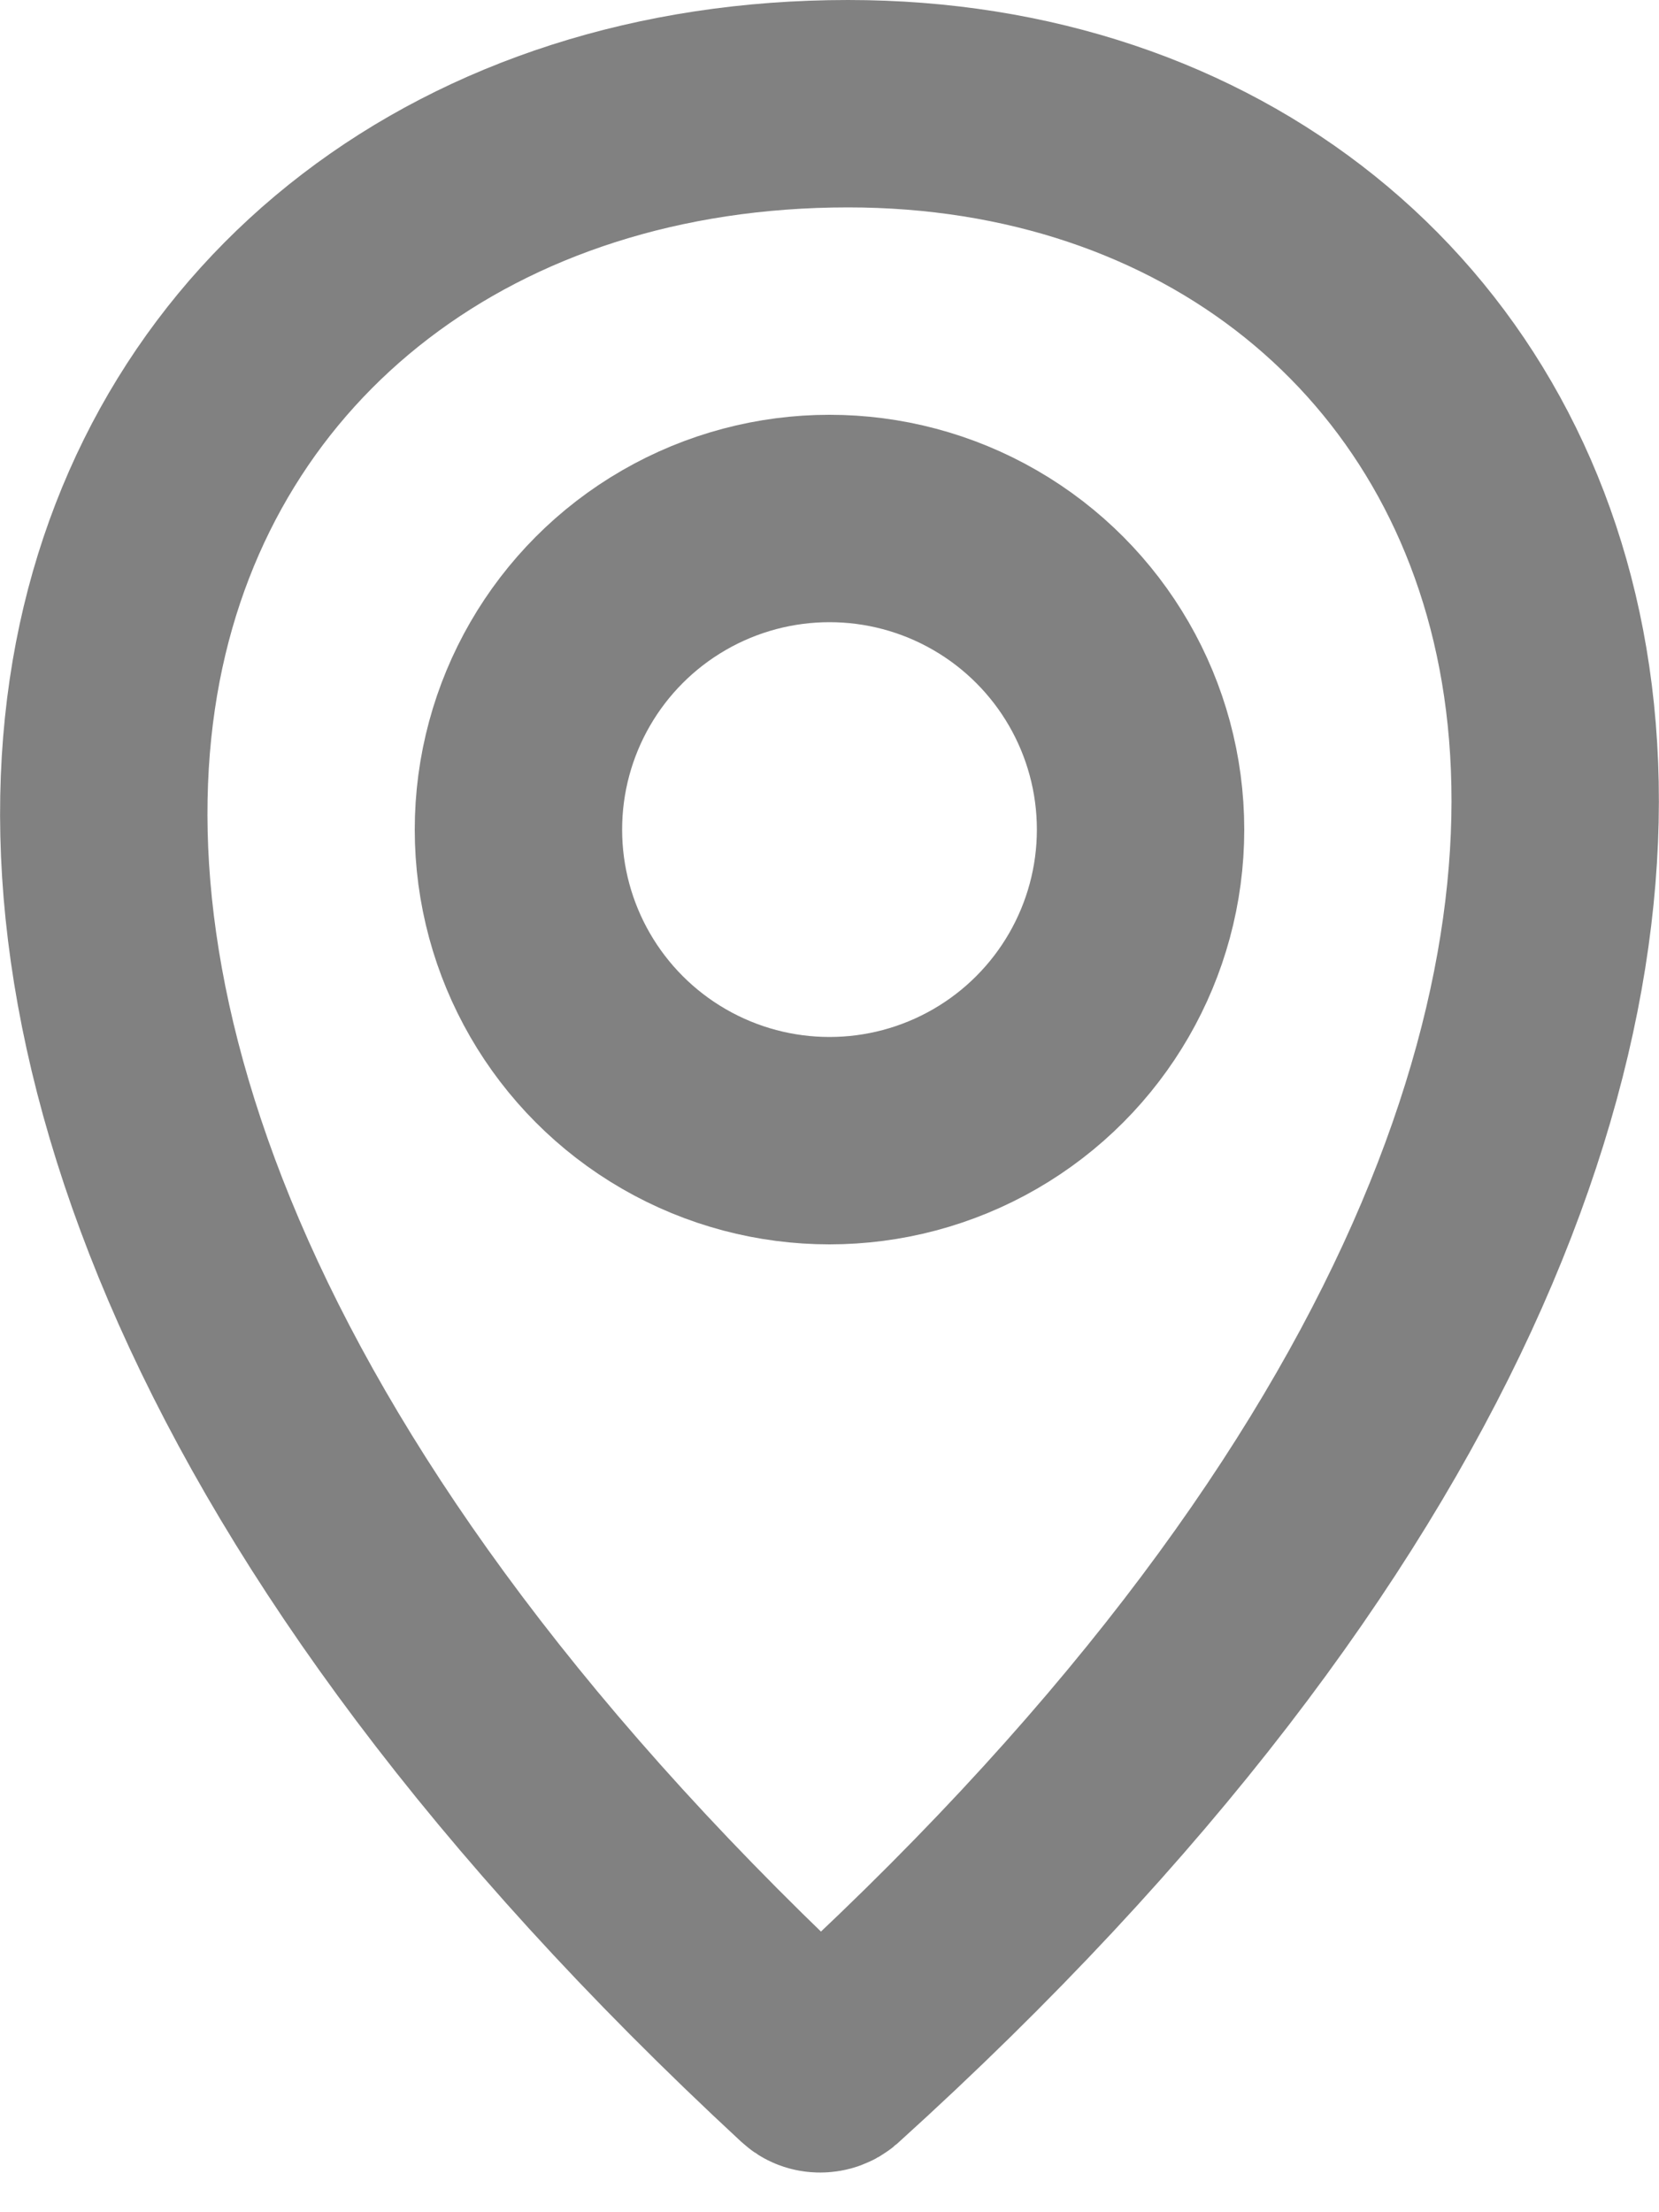 <svg width="12" height="16" viewBox="0 0 12 16" fill="none" xmlns="http://www.w3.org/2000/svg">
<path d="M6.134 0.75C8.746 0.75 10.753 2.35 11.169 4.81C11.592 7.309 10.409 10.945 5.993 14.942C5.979 14.954 5.958 14.963 5.932 14.963C5.906 14.963 5.886 14.954 5.872 14.941C1.504 10.896 0.375 7.267 0.852 4.787C1.322 2.348 3.397 0.75 6.134 0.75Z" stroke="#818181" stroke-width="1.5"/>
<circle cx="6" cy="6" r="2.25" stroke="#818181" stroke-width="1.5"/>
</svg>
